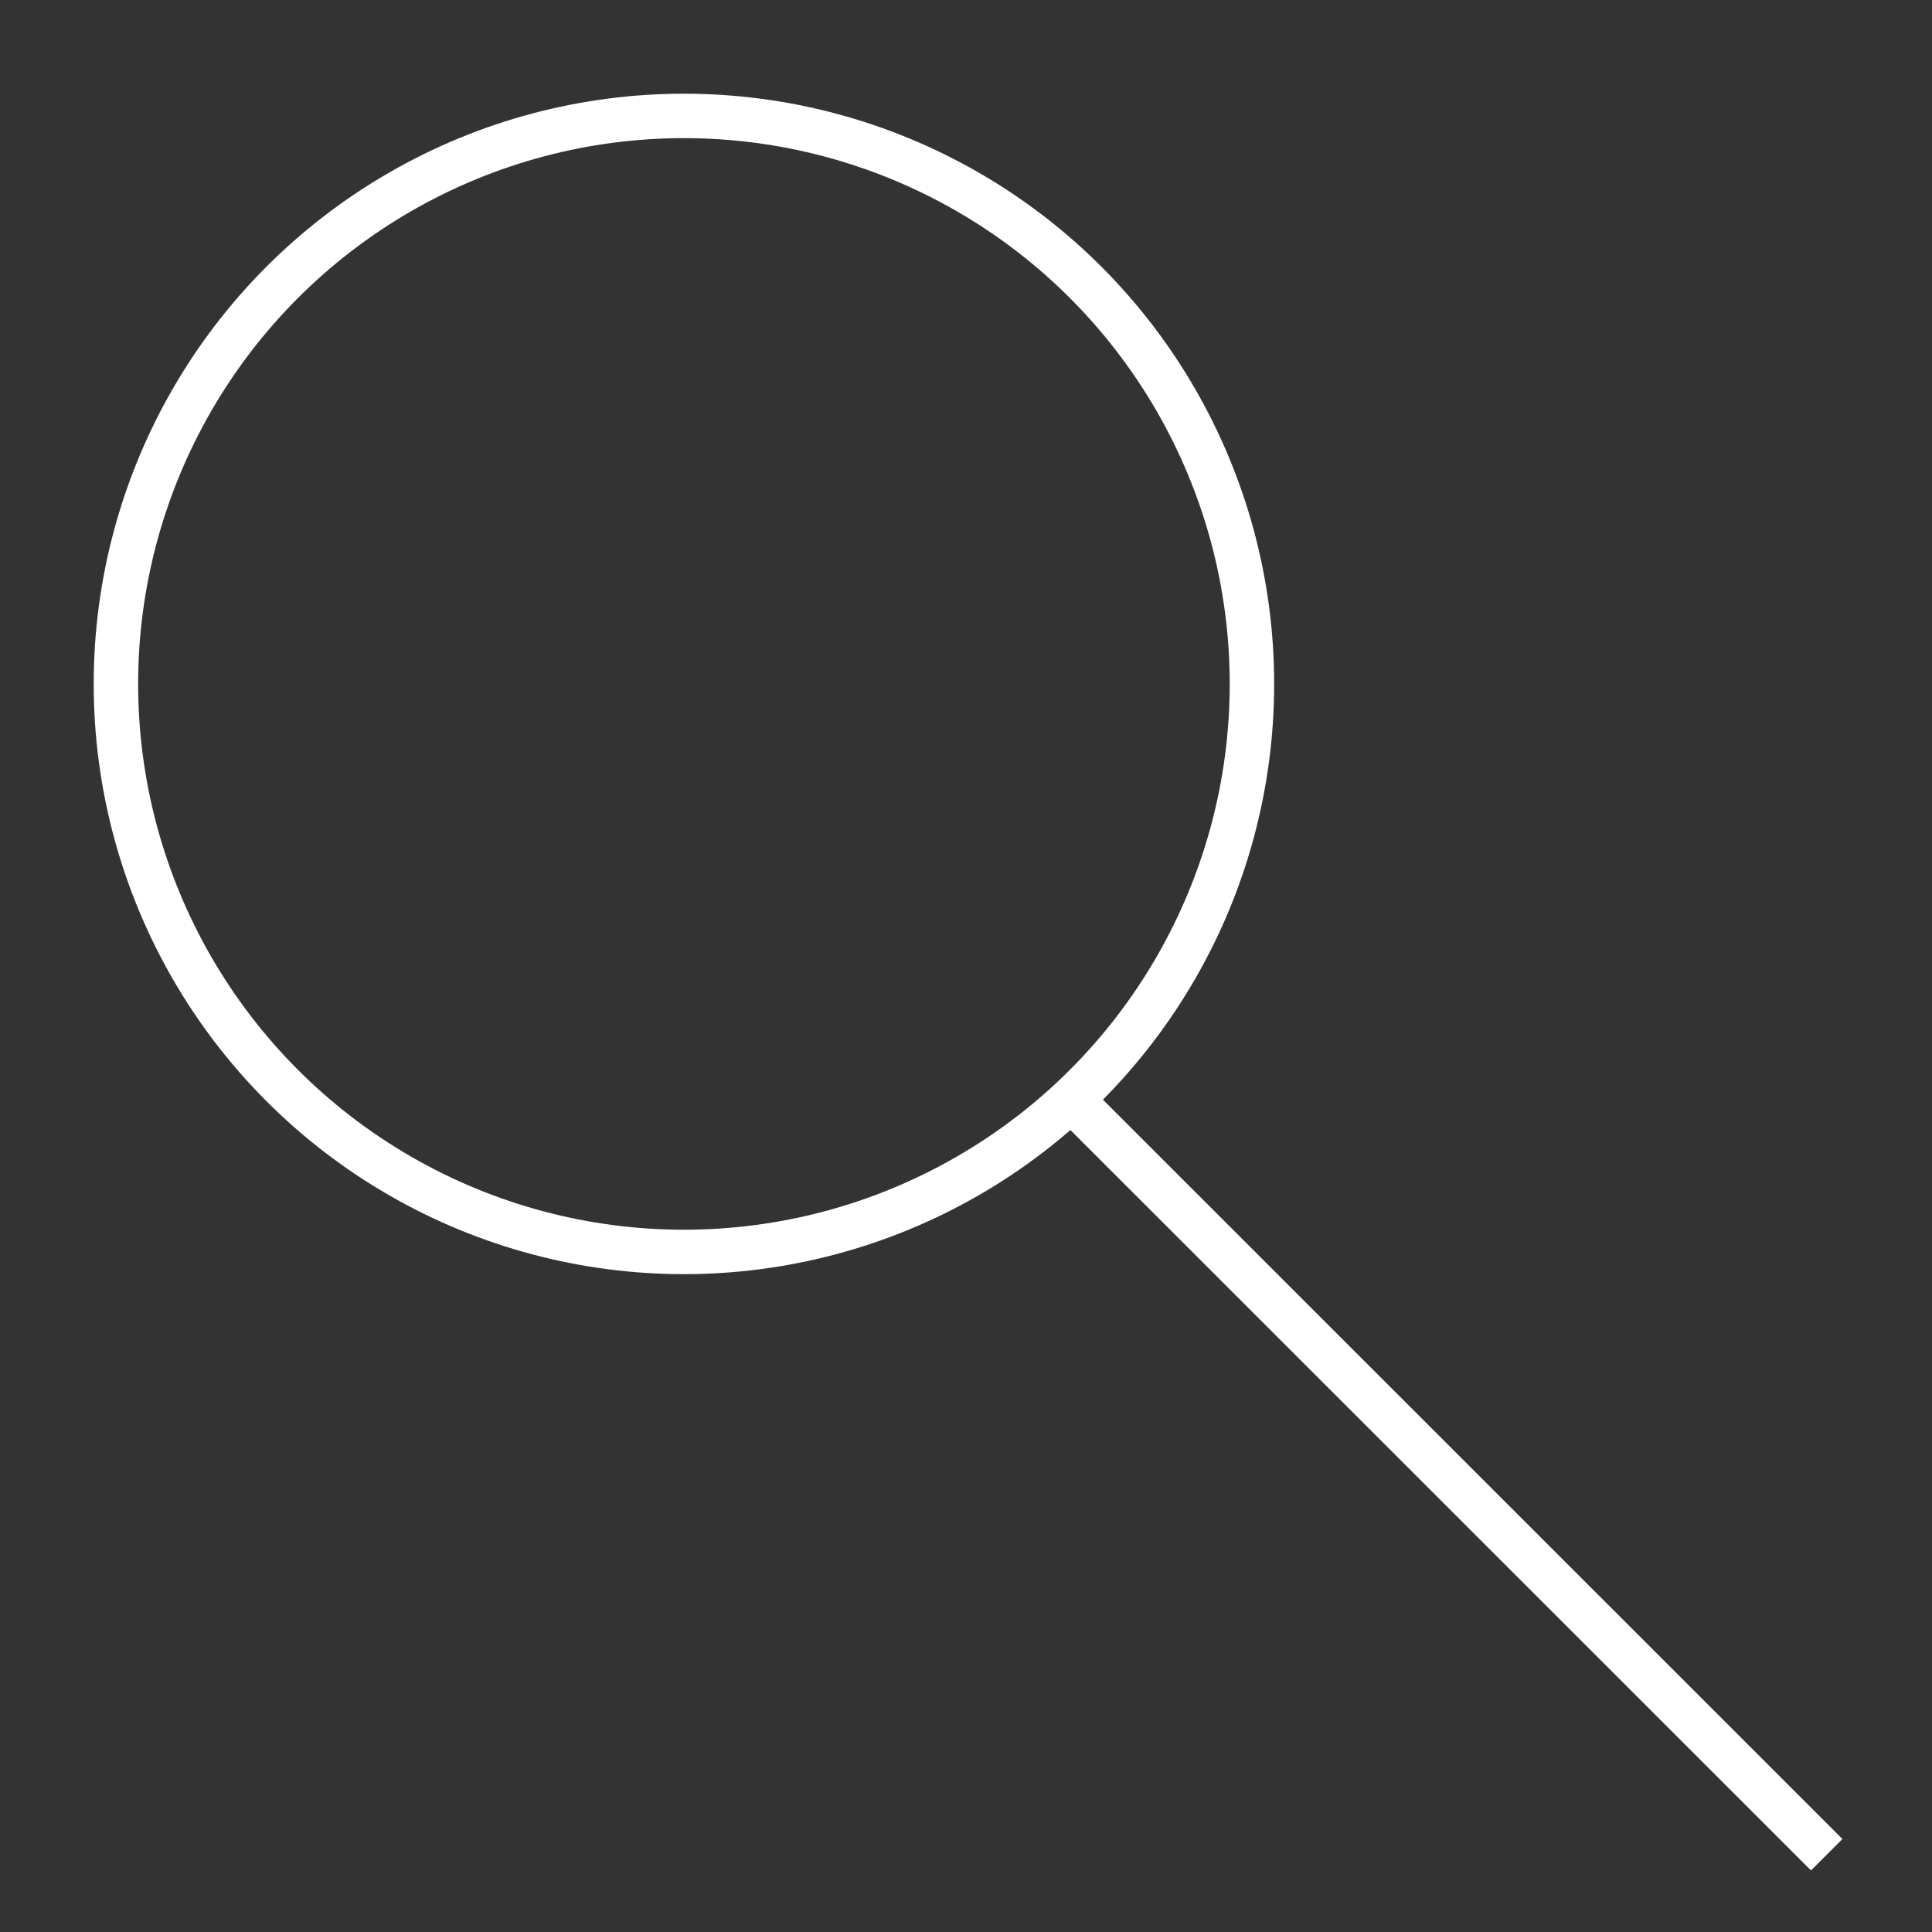 <svg xmlns="http://www.w3.org/2000/svg" viewBox="0 0 100 100"><rect x="0" y="0" width="100" height="100" fill="#333333" stroke="none"/><defs><style>.cls-1{fill:none;stroke:#fff;stroke-miterlimit:10;stroke-width:2.3px;}</style></defs><g id="Capa_1" data-name="Capa 1"><circle class="cls-1" cx="35.4" cy="35.4" r="29.4"/><line class="cls-1" x1="55.35" y1="56.81" x2="94.55" y2="96"/></g></svg>